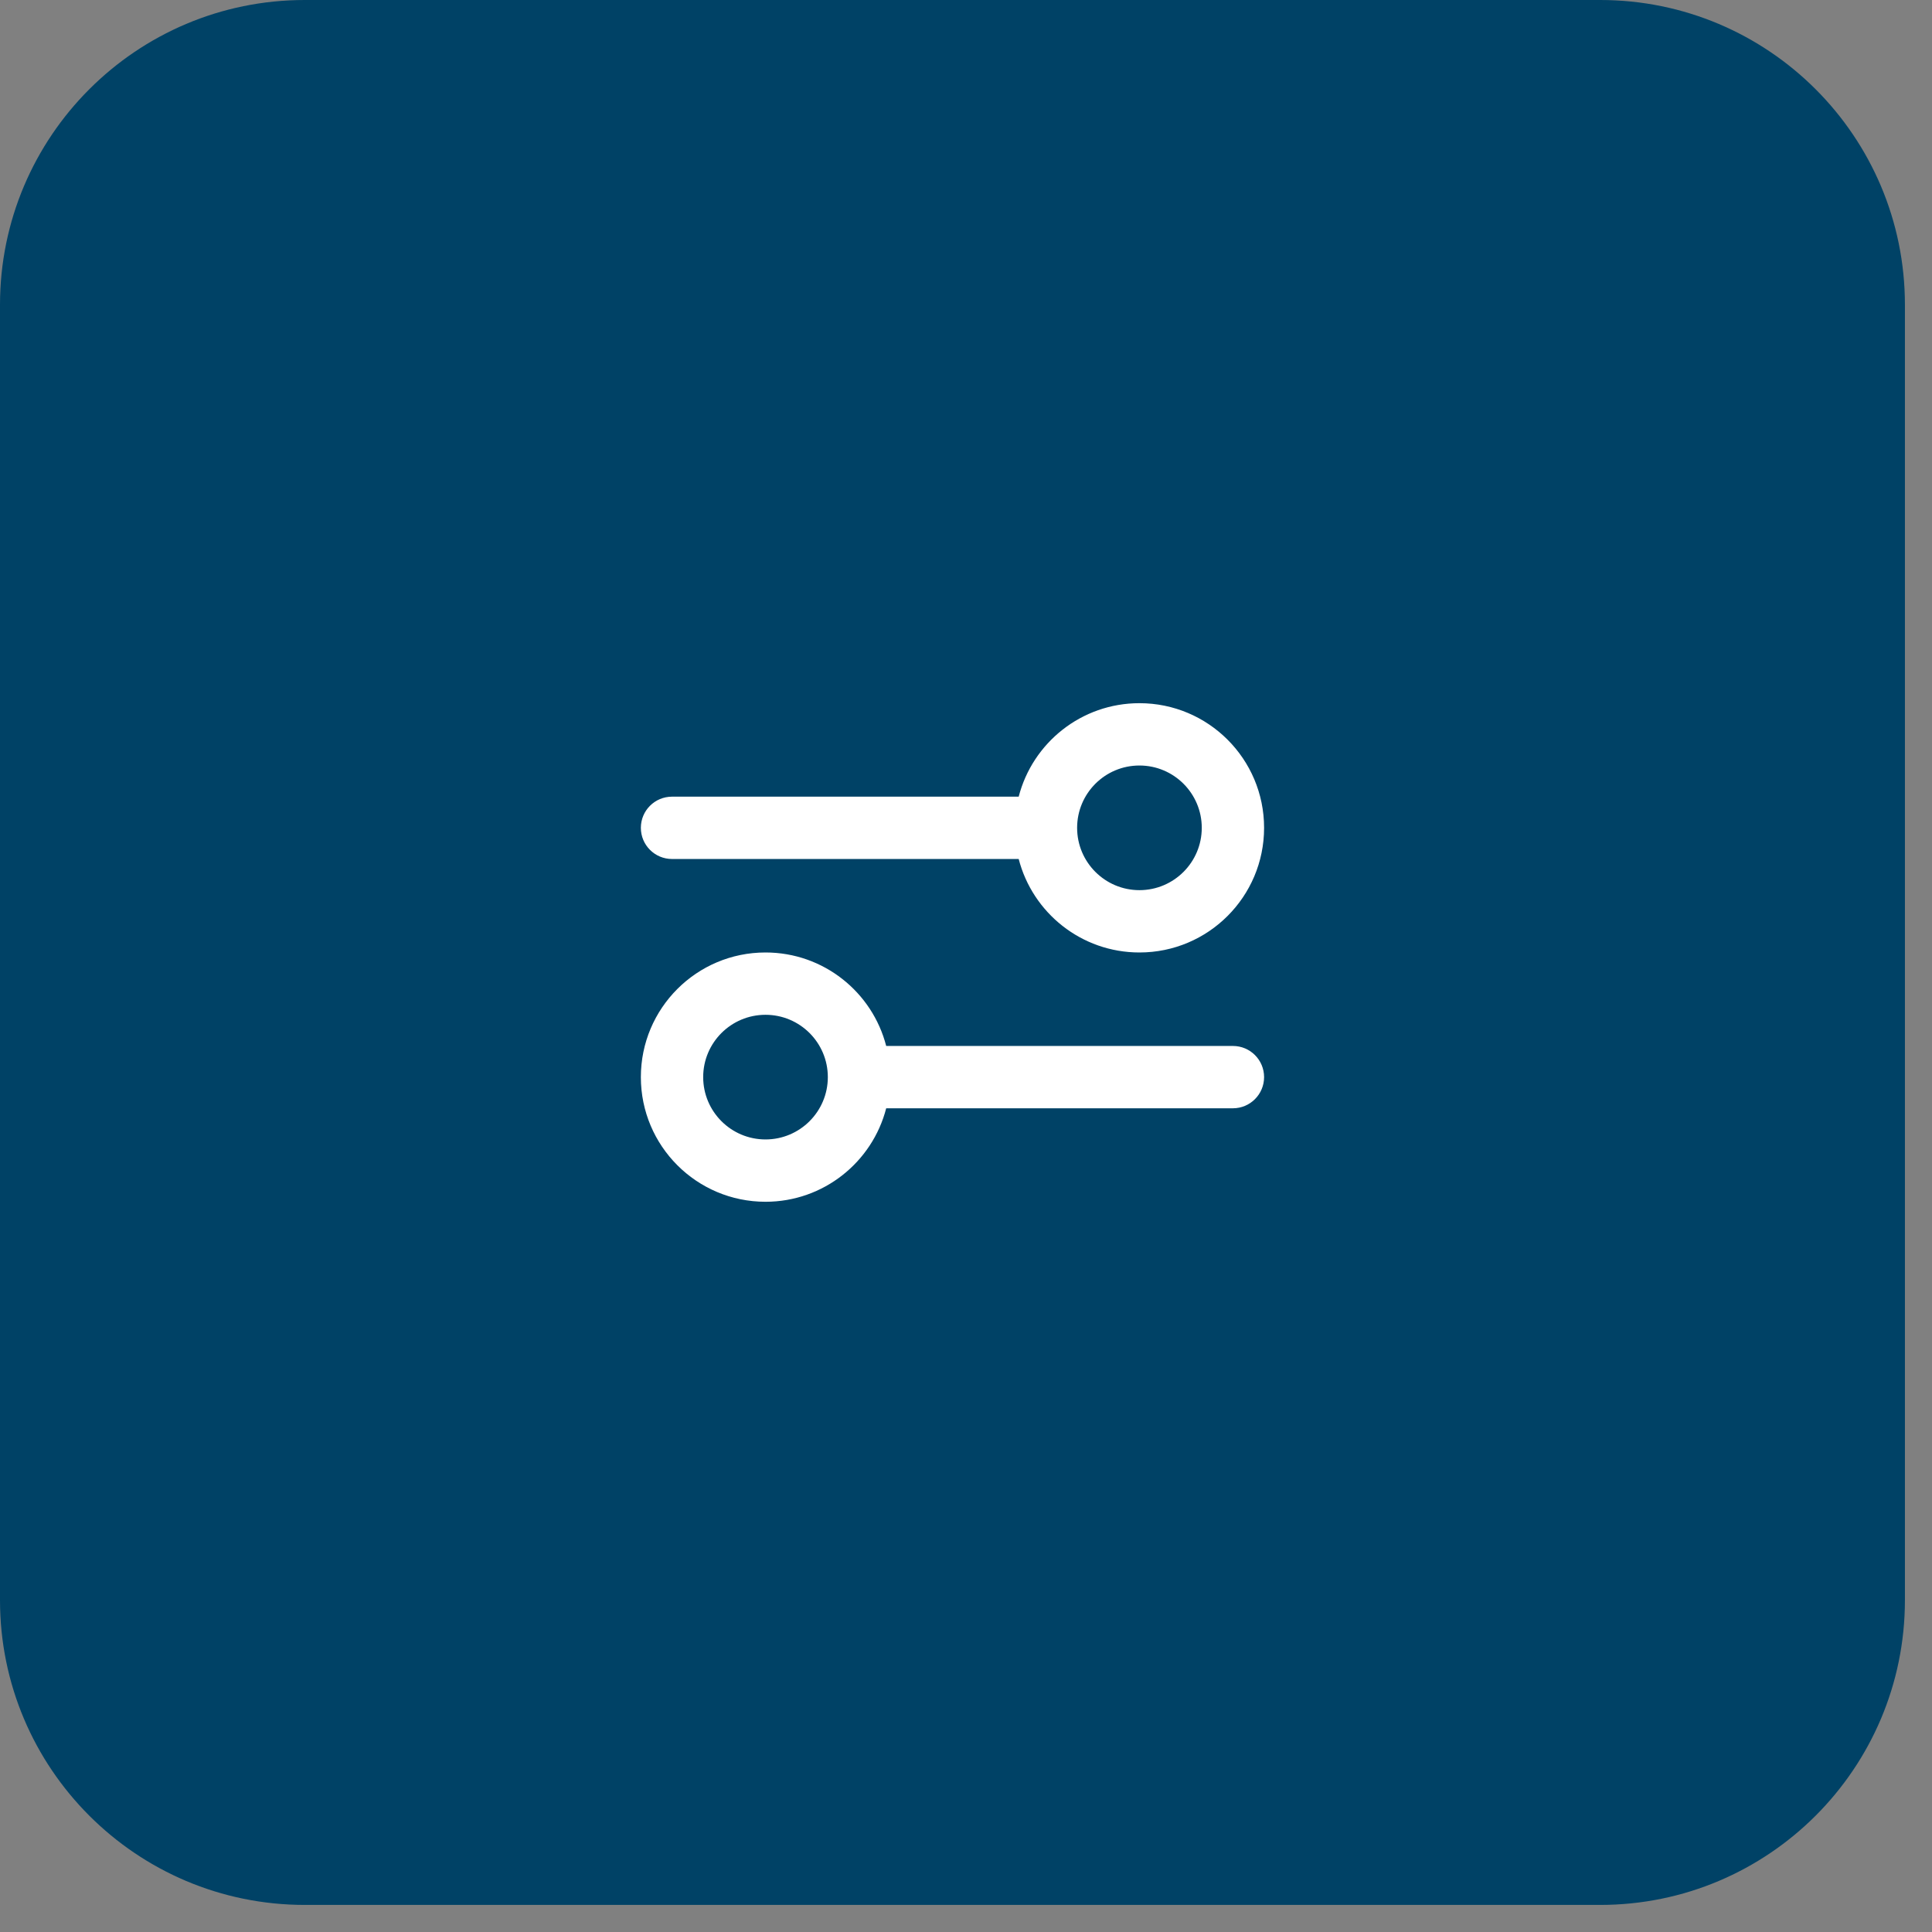 <svg width="62" height="62" viewBox="0 0 62 62" fill="none" xmlns="http://www.w3.org/2000/svg">
<rect x="0" y="0" width="62" height="62" fill="#808080" stroke="none"/>
<path d="M0 9.781C0 4.379 4.379 0 9.781 0H51.35C56.752 0 61.131 4.379 61.131 9.781V51.35C61.131 56.752 56.752 61.131 51.35 61.131H9.781C4.379 61.131 0 56.752 0 51.35V9.781Z" fill="#004266"/>
<path fill-rule="evenodd" clip-rule="evenodd" d="M36.566 24.566C35.461 24.566 34.566 25.461 34.566 26.566C34.566 27.67 35.461 28.566 36.566 28.566C37.67 28.566 38.566 27.67 38.566 26.566C38.566 25.461 37.67 24.566 36.566 24.566ZM32.691 25.566C33.136 23.84 34.702 22.566 36.566 22.566C38.775 22.566 40.566 24.356 40.566 26.566C40.566 28.775 38.775 30.566 36.566 30.566C34.702 30.566 33.136 29.291 32.691 27.566L21.566 27.566C21.013 27.566 20.566 27.118 20.566 26.566C20.566 26.013 21.013 25.566 21.566 25.566L32.691 25.566ZM24.566 32.566C23.461 32.566 22.566 33.461 22.566 34.566C22.566 35.67 23.461 36.566 24.566 36.566C25.67 36.566 26.566 35.67 26.566 34.566C26.566 33.461 25.67 32.566 24.566 32.566ZM20.566 34.566C20.566 32.356 22.356 30.566 24.566 30.566C26.429 30.566 27.995 31.84 28.439 33.566L39.566 33.566C40.118 33.566 40.566 34.013 40.566 34.566C40.566 35.118 40.118 35.566 39.566 35.566L28.439 35.566C27.995 37.291 26.429 38.566 24.566 38.566C22.356 38.566 20.566 36.775 20.566 34.566Z" fill="white"/>
</svg>
